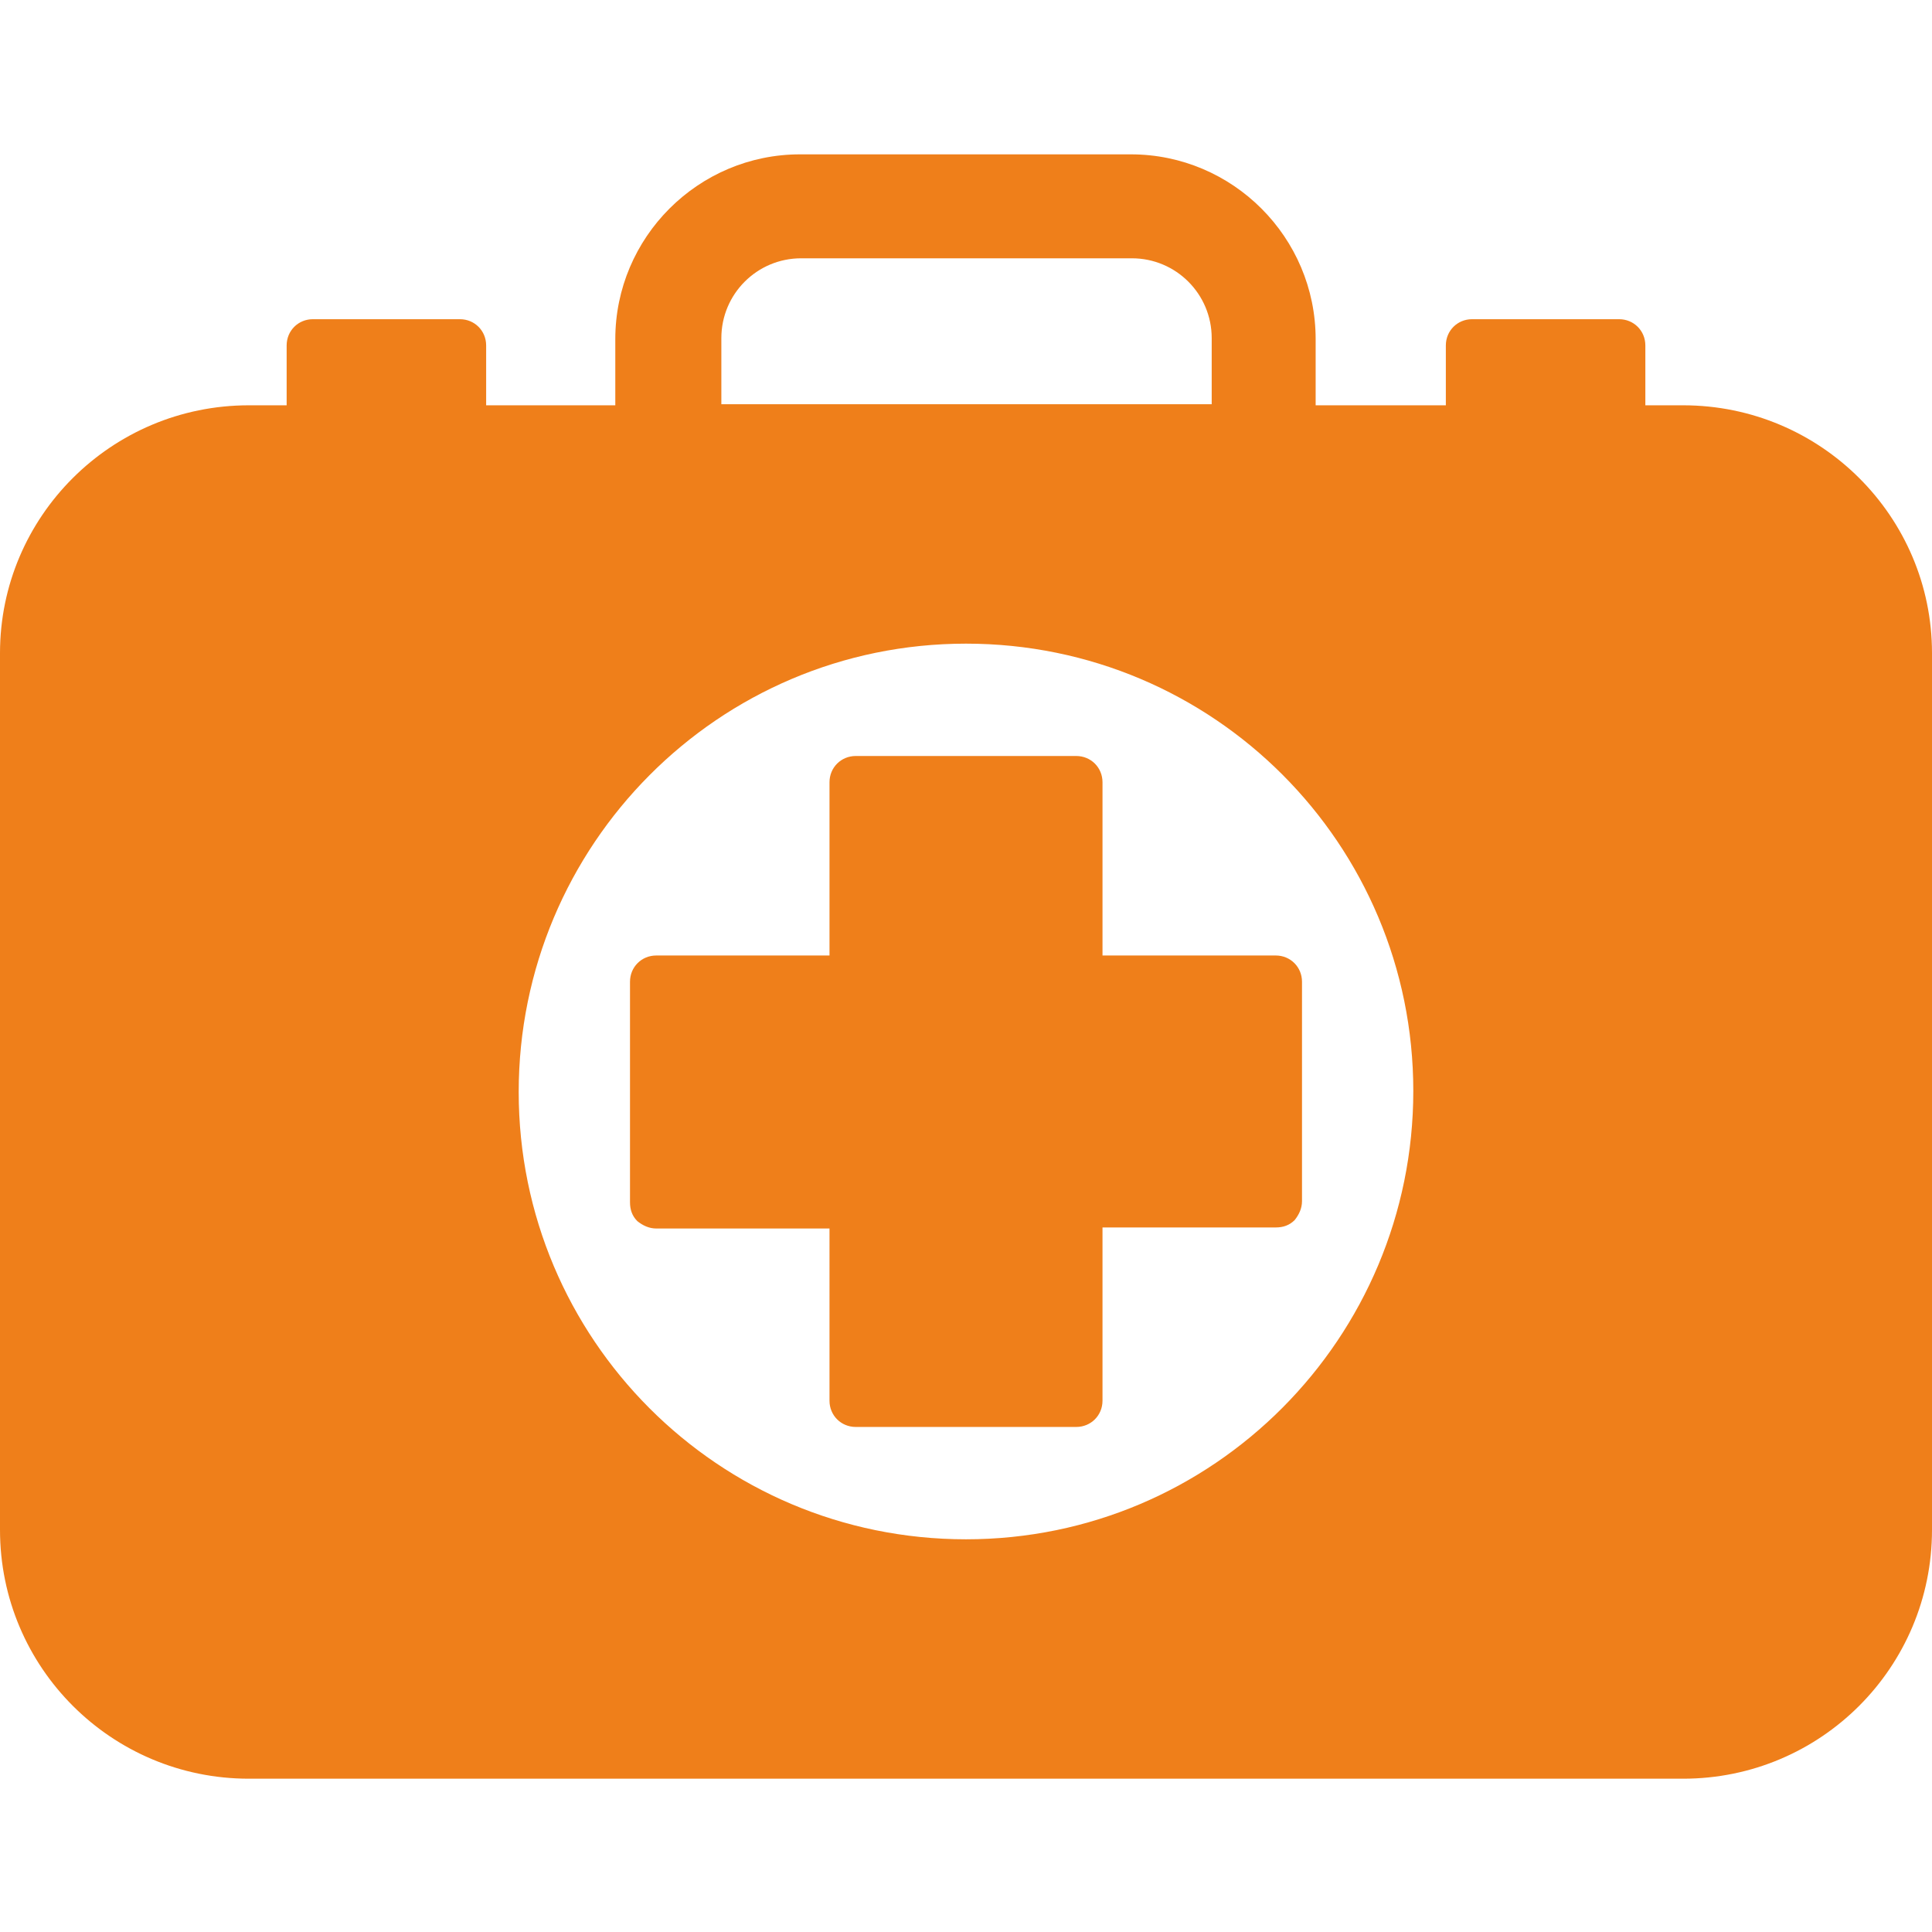 <?xml version="1.0" encoding="utf-8"?>
<!-- Generator: Adobe Illustrator 21.0.0, SVG Export Plug-In . SVG Version: 6.00 Build 0)  -->
<svg version="1.1" id="Capa_1" xmlns="http://www.w3.org/2000/svg" xmlns:xlink="http://www.w3.org/1999/xlink" x="0px" y="0px"
	 viewBox="0 0 184 184" style="enable-background:new 0 0 184 184;" xml:space="preserve">
<style type="text/css">
	.st0{fill:#EF7F1A;}
</style>
<path class="st0" d="M160.3,38.6h-3.6v-5.7c0-1.4-1.1-2.5-2.5-2.5h-14c-1.4,0-2.5,1.1-2.5,2.5v5.7h-12.4v-6.3
	c0-9.7-7.9-17.6-17.6-17.6H76.2c-9.7,0-17.6,7.9-17.6,17.6v6.3H46.3v-5.7c0-1.4-1.1-2.5-2.5-2.5h-14c-1.4,0-2.5,1.1-2.5,2.5v5.7
	h-3.6C10.6,38.6,0,49.2,0,62.2v83.5c0,13.1,10.6,23.7,23.7,23.7h136.6c13.1,0,23.7-10.6,23.7-23.7V62.2
	C184,49.2,173.4,38.6,160.3,38.6z M68.7,32.2c0-4.2,3.4-7.6,7.6-7.6h31.5c4.2,0,7.6,3.4,7.6,7.6v6.3H68.7V32.2z M92,146.6
	c-23.6,0-42.6-19.1-42.6-42.6S68.4,61.3,92,61.3s42.6,19.1,42.6,42.6S115.6,146.6,92,146.6z M124,114.4c0,0.7-0.3,1.3-0.7,1.8
	c-0.5,0.5-1.1,0.7-1.8,0.7l-16.5,0v16.5c0,1.4-1.1,2.5-2.5,2.5h-21c-1.4,0-2.5-1.1-2.5-2.5V117l-16.5,0c0,0,0,0,0,0
	c-0.7,0-1.3-0.3-1.8-0.7c-0.5-0.5-0.7-1.1-0.7-1.8l0-21c0-1.4,1.1-2.5,2.5-2.5L79,91V74.5c0-1.4,1.1-2.5,2.5-2.5h21
	c1.4,0,2.5,1.1,2.5,2.5v16.5l16.5,0c0,0,0,0,0,0c1.4,0,2.5,1.1,2.5,2.5L124,114.4z"/>
</svg>
